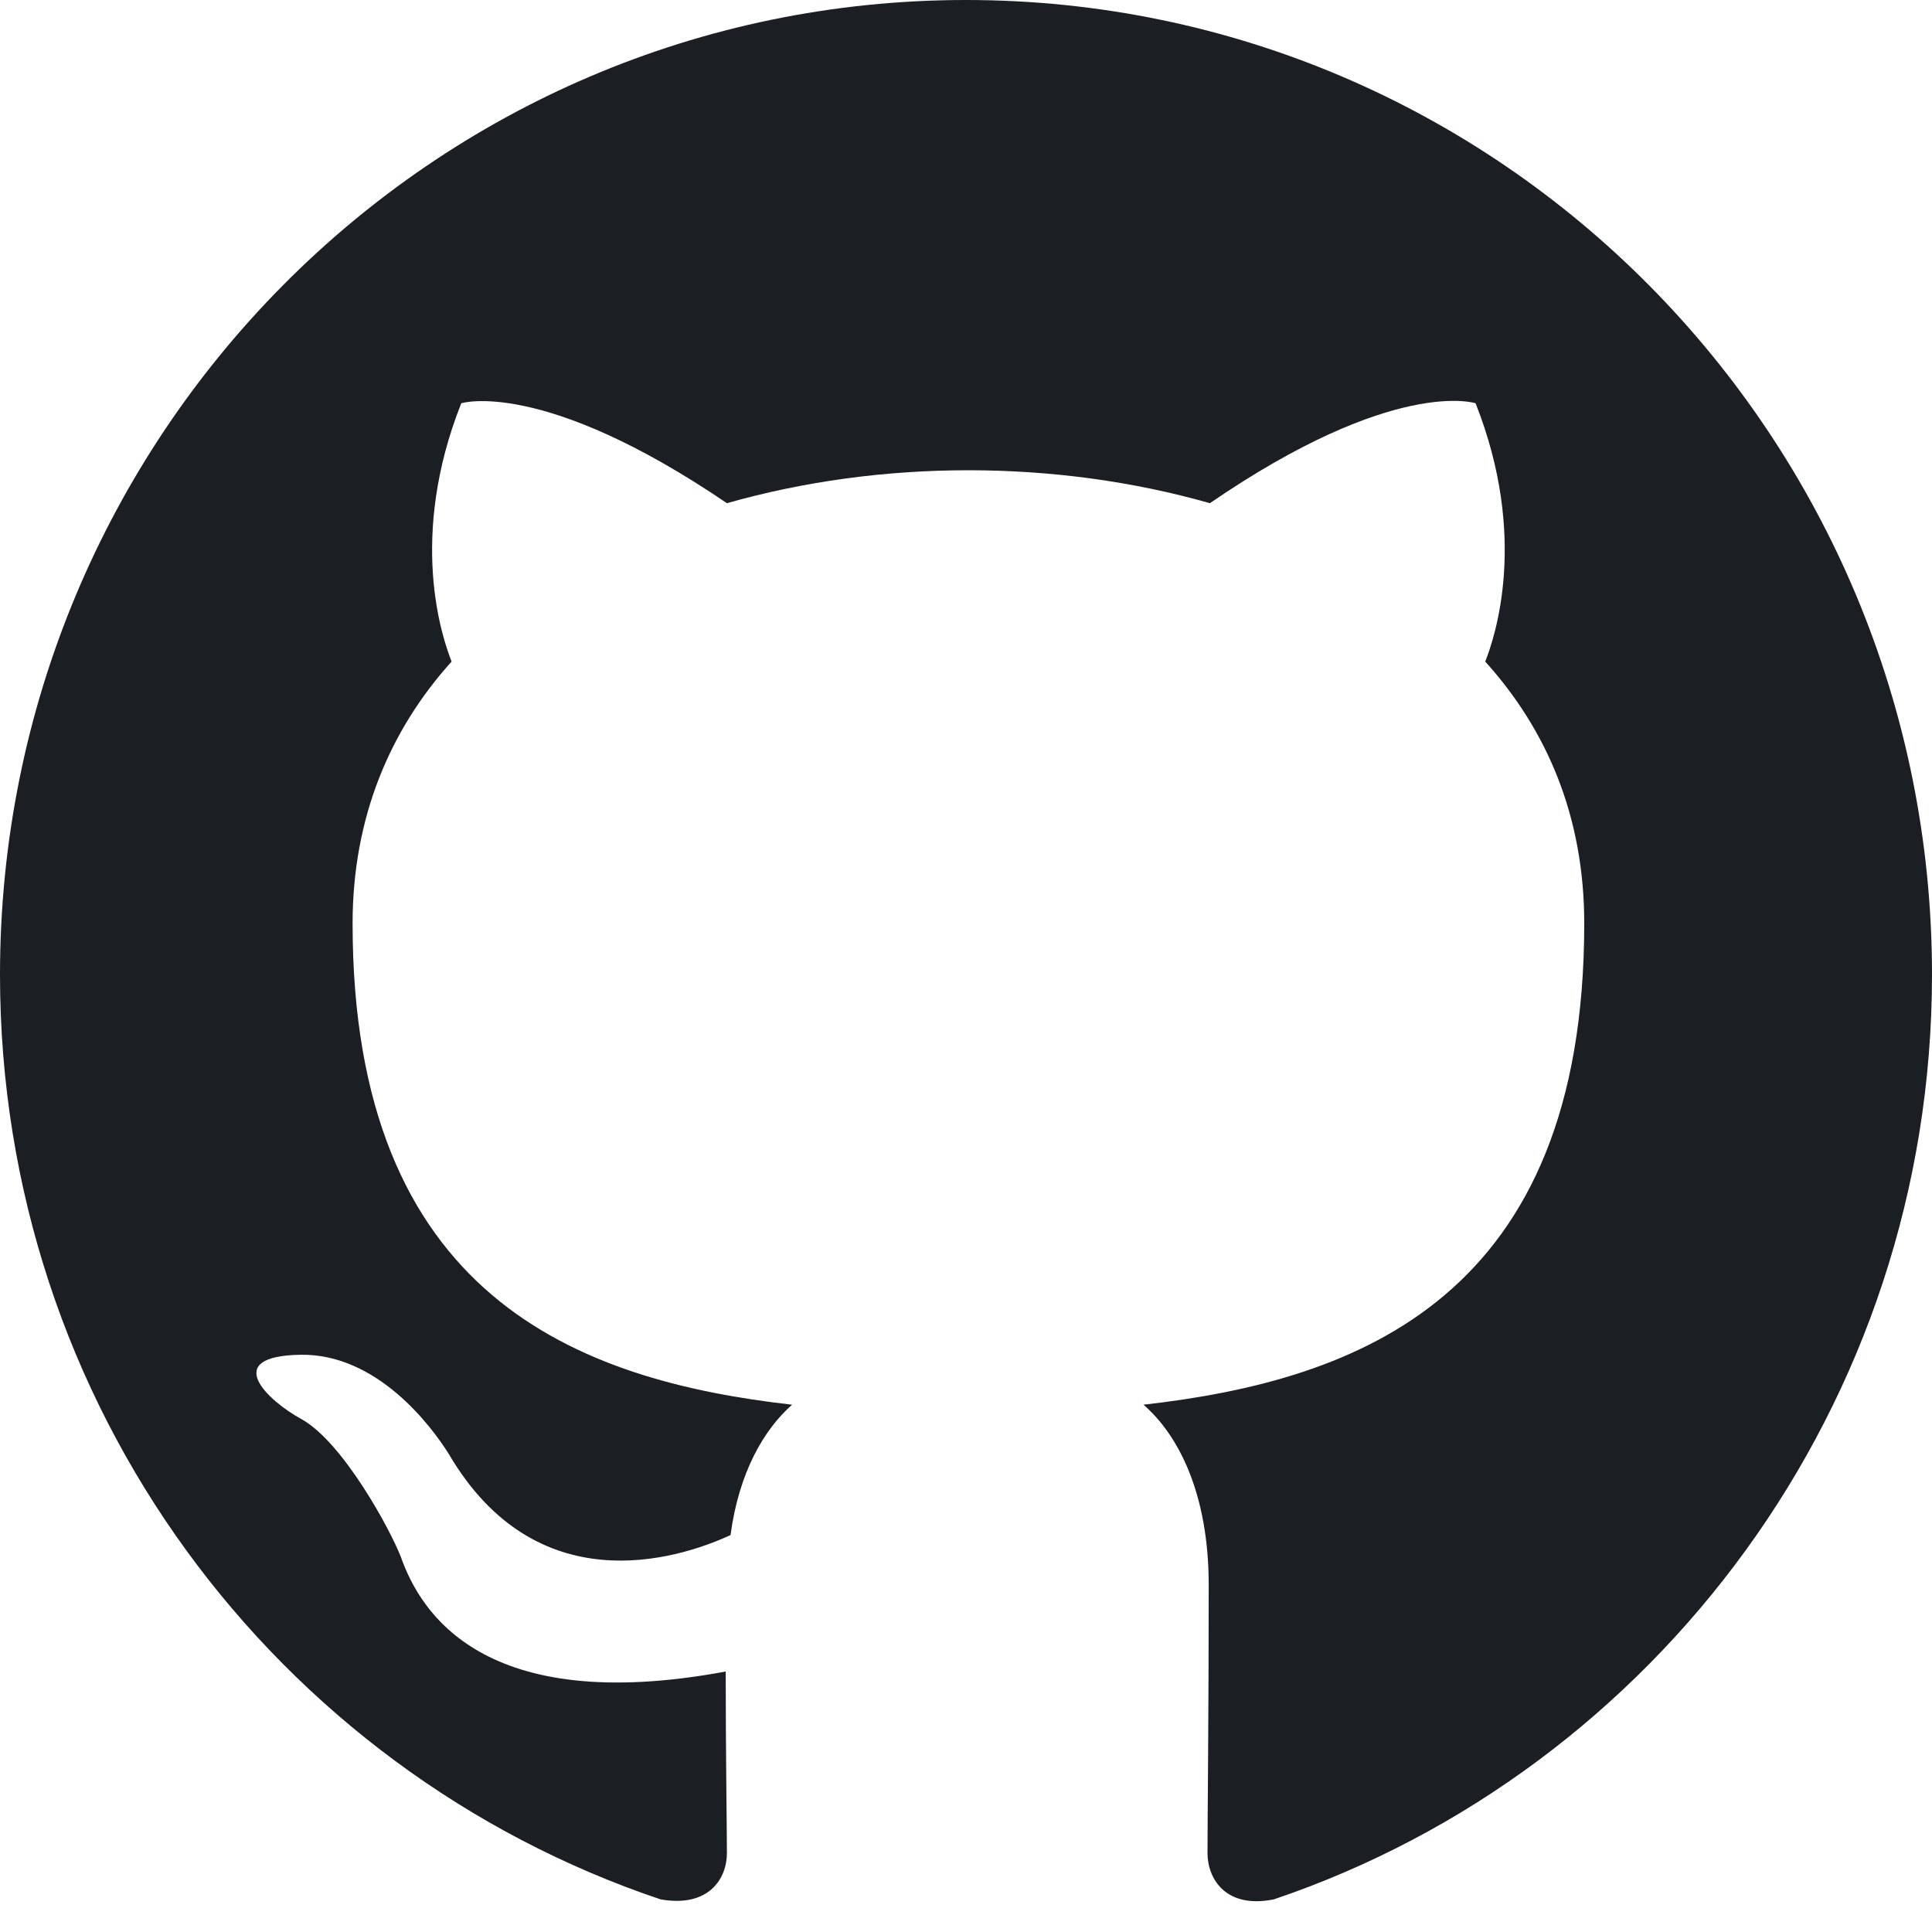 <?xml version="1.0" encoding="UTF-8"?> <svg xmlns="http://www.w3.org/2000/svg" width="40" height="40" viewBox="0 0 40 40" fill="none"> <path fill-rule="evenodd" clip-rule="evenodd" d="M20 0C8.95 0 0 9.03 0 20.179C0 29.108 5.725 36.651 13.675 39.324C14.675 39.501 15.05 38.895 15.05 38.366C15.05 37.886 15.025 36.297 15.025 34.607C10 35.541 8.7 33.371 8.3 32.236C8.075 31.656 7.1 29.865 6.25 29.386C5.55 29.008 4.55 28.074 6.225 28.049C7.8 28.024 8.925 29.512 9.3 30.117C11.1 33.169 13.975 32.312 15.125 31.782C15.3 30.471 15.825 29.588 16.4 29.083C11.95 28.579 7.3 26.838 7.3 19.12C7.3 16.925 8.075 15.109 9.35 13.697C9.15 13.192 8.45 11.124 9.55 8.349C9.55 8.349 11.225 7.819 15.05 10.418C16.65 9.963 18.35 9.736 20.05 9.736C21.75 9.736 23.45 9.963 25.05 10.418C28.875 7.794 30.55 8.349 30.55 8.349C31.65 11.124 30.95 13.192 30.75 13.697C32.025 15.109 32.8 16.9 32.8 19.12C32.8 26.864 28.125 28.579 23.675 29.083C24.4 29.714 25.025 30.925 25.025 32.816C25.025 35.515 25 37.685 25 38.366C25 38.895 25.375 39.526 26.375 39.324C34.275 36.651 40 29.083 40 20.179C40 9.03 31.05 0 20 0Z" fill="#1B1F23"></path> </svg> 
